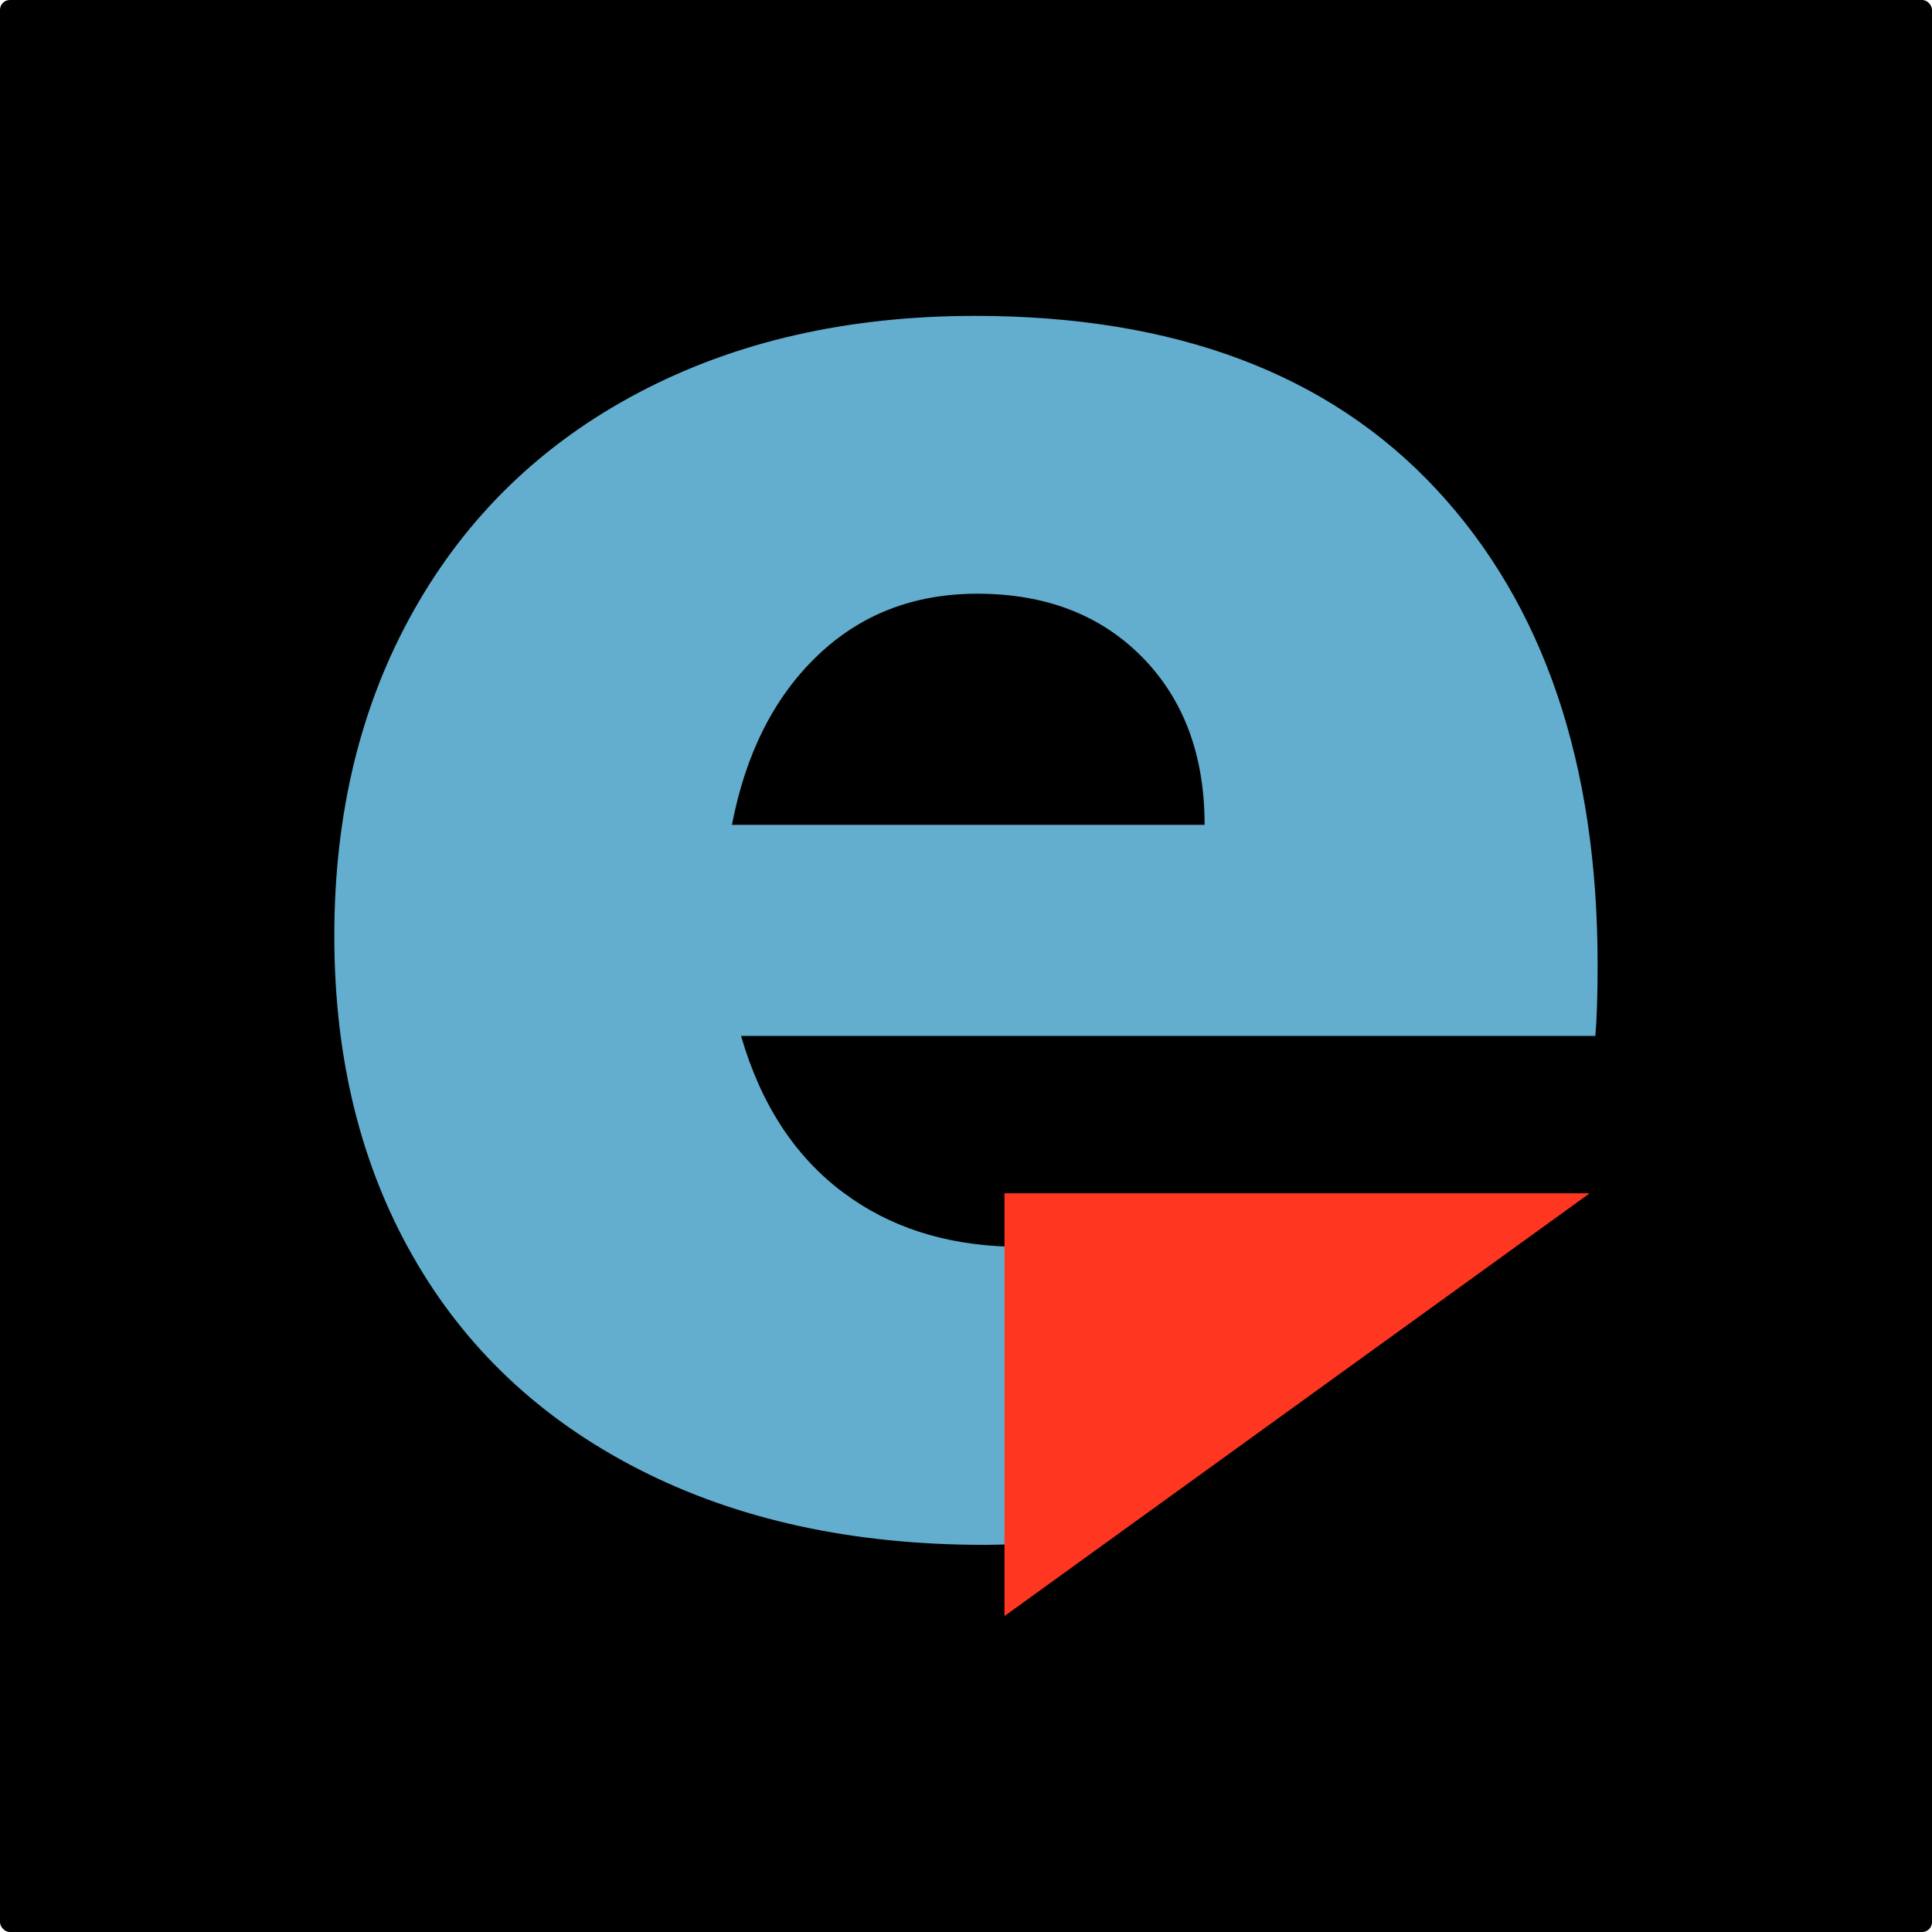 <?xml version="1.0" encoding="UTF-8" standalone="no"?>
<svg
   version="1.1"
   width="26mm"
   height="26mm"
   id="svg1"
   sodipodi:docname="favicon.svg"
   inkscape:version="1.4.2 (f4327f4, 2025-05-13)"
   xmlns:inkscape="http://www.inkscape.org/namespaces/inkscape"
   xmlns:sodipodi="http://sodipodi.sourceforge.net/DTD/sodipodi-0.dtd"
   xmlns="http://www.w3.org/2000/svg"
   xmlns:svg="http://www.w3.org/2000/svg">
  <defs
     id="defs1" />
  <sodipodi:namedview
     id="namedview1"
     pagecolor="#ffffff"
     bordercolor="#000000"
     borderopacity="0.25"
     inkscape:showpageshadow="2"
     inkscape:pageopacity="0.0"
     inkscape:pagecheckerboard="0"
     inkscape:deskcolor="#d1d1d1"
     inkscape:document-units="mm"
     inkscape:zoom="2.9034722"
     inkscape:cx="55.795264"
     inkscape:cy="58.033963"
     inkscape:window-width="1920"
     inkscape:window-height="1009"
     inkscape:window-x="-8"
     inkscape:window-y="-8"
     inkscape:window-maximized="1"
     inkscape:current-layer="SvgjsSvg1023" />
  <svg
     width="26mm"
     height="26mm"
     viewBox="0 0 26 26"
     version="1.1"
     id="SvgjsSvg1023">
    <defs
       id="SvgjsDefs1022">
      <clipPath
         clipPathUnits="userSpaceOnUse"
         id="SvgjsClipPath1021">
        <path
           d="M 0,2234.759 H 934.347 V 0 H 0 Z"
           transform="translate(-274.77,-1044.9)"
           id="SvgjsPath1020" />
      </clipPath>
      <clipPath
         clipPathUnits="userSpaceOnUse"
         id="SvgjsClipPath1019">
        <path
           d="M 0,2234.759 H 934.347 V 0 H 0 Z"
           transform="translate(-307.091,-1053.132)"
           id="SvgjsPath1018" />
      </clipPath>
      <clipPath
         clipPathUnits="userSpaceOnUse"
         id="SvgjsClipPath1017">
        <path
           d="M 0,2234.759 H 934.347 V 0 H 0 Z"
           transform="translate(-312.735,-1023.565)"
           id="SvgjsPath1016" />
      </clipPath>
    </defs>
    <rect
       style="fill:#000000;stroke-width:0.297"
       id="rect1"
       width="26"
       height="26"
       x="0"
       y="0"
       rx="0.132" />
    <g
       id="g1"
       transform="translate(-1.78,-2.142)">
      <path
         id="SvgjsPath1013"
         d="m 12.777,10.969 c 0.581,-0.558 1.299,-0.837 2.156,-0.837 0.917,0 1.656,0.284 2.217,0.852 0.56,0.569 0.841,1.321 0.841,2.258 H 11.63 c 0.184,-0.957 0.566,-1.715 1.147,-2.273 m 0.352,7.223 c -0.653,-0.488 -1.111,-1.191 -1.376,-2.109 h 11.496 c 0.02,-0.219 0.031,-0.538 0.031,-0.957 0,-2.711 -0.724,-4.845 -2.171,-6.4 -1.447,-1.555 -3.516,-2.333 -6.207,-2.333 -1.712,0 -3.221,0.344 -4.526,1.032 -1.305,0.688 -2.314,1.665 -3.027,2.931 -0.714,1.266 -1.07,2.727 -1.07,4.381 0,1.635 0.351,3.071 1.055,4.307 0.703,1.236 1.717,2.193 3.042,2.871 1.325,0.678 2.874,1.017 4.648,1.017 0.116,0 0.229,-0.004 0.343,-0.007 v -4.006 c -0.873,-0.024 -1.621,-0.265 -2.238,-0.728"
         style="fill:#63aece;fill-opacity:1;fill-rule:nonzero;stroke:none;stroke-width:0.442"
         clip-path="url(#clipPath216)" />
      <path
         id="SvgjsPath1012"
         d="m 15.298,23.89 v -5.689 h 3.893 0.089 3.893 z"
         style="fill:#ff3721;fill-opacity:1;fill-rule:nonzero;stroke:none;stroke-width:0.442"
         clip-path="url(#clipPath218)" />
    </g>
  </svg>
  <style
     id="style1">@media (prefers-color-scheme: light) { :root { filter: none; } }
@media (prefers-color-scheme: dark) { :root { filter: none; } }
</style>
</svg>
